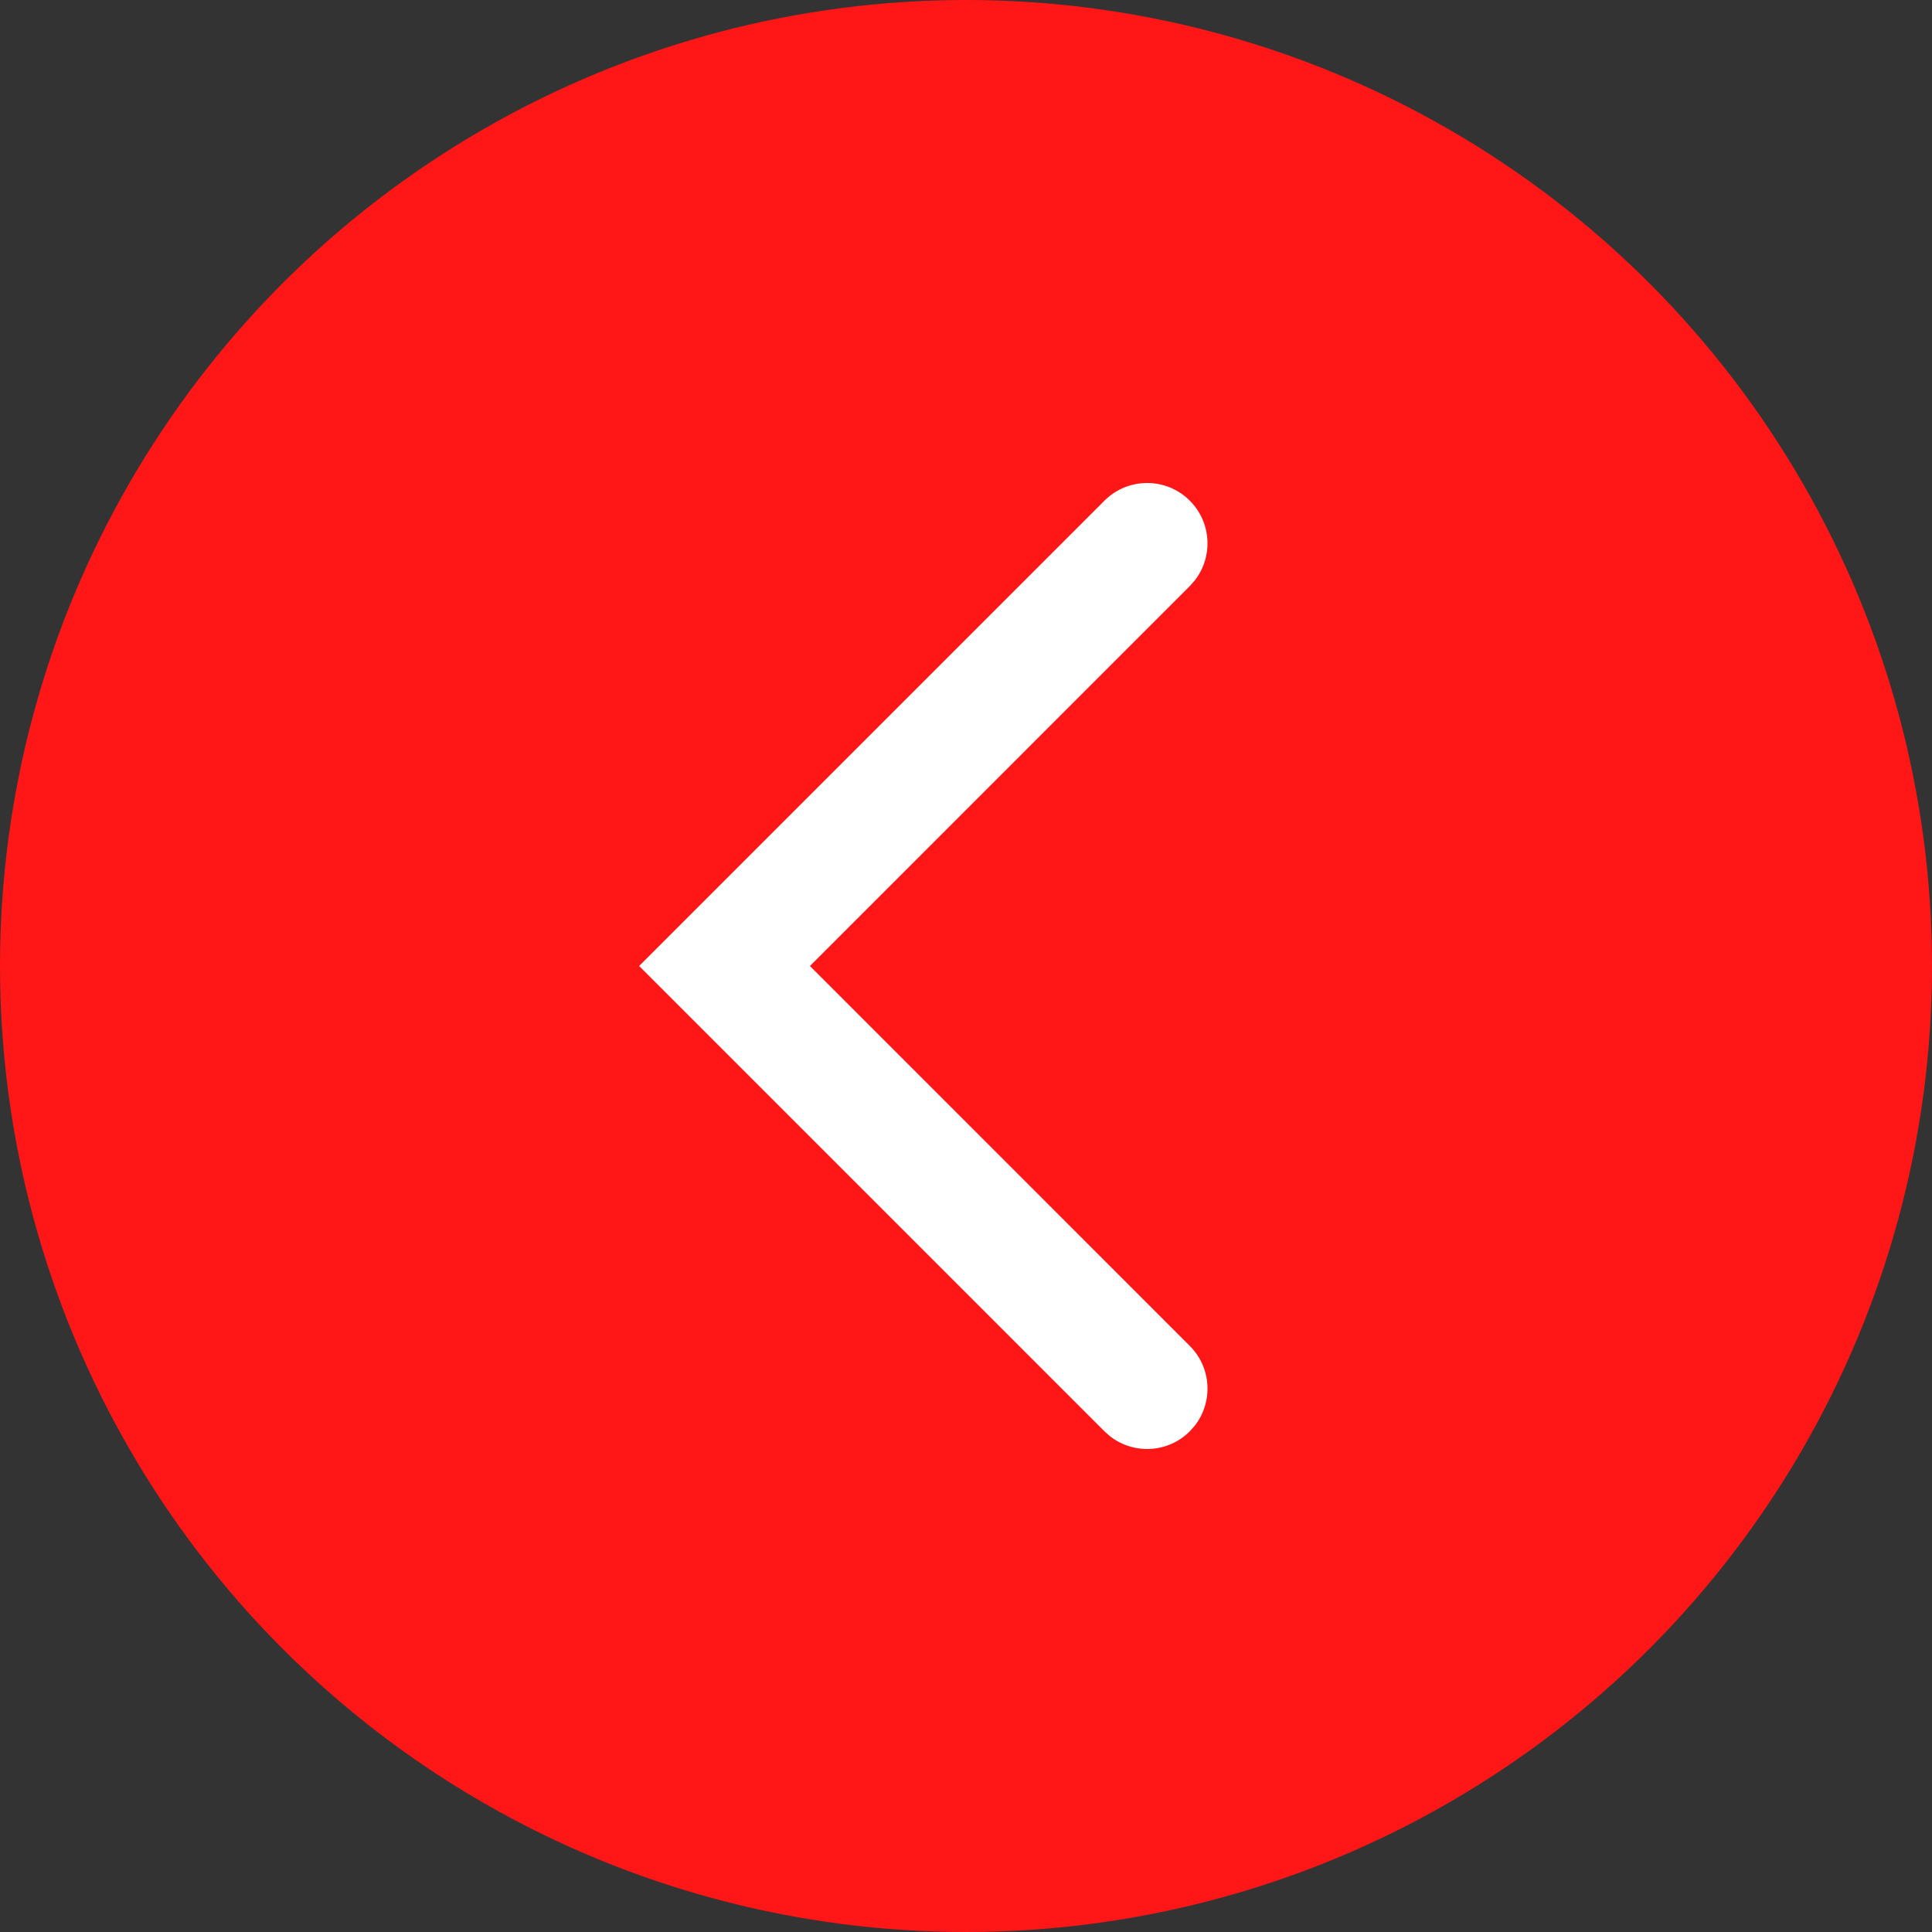 <?xml version="1.0" encoding="UTF-8"?>
<svg width="32px" height="32px" viewBox="0 0 32 32" version="1.1" xmlns="http://www.w3.org/2000/svg" xmlns:xlink="http://www.w3.org/1999/xlink">
    <rect x="0" y="0" width="32" height="32" fill="#333333" stroke="none"/>
    <title>Group 11</title>
    <g id="Page-1" stroke="none" stroke-width="1" fill="none" fill-rule="evenodd">
        <g id="Artboard" transform="translate(-188, -431)">
            <g id="Group-11" transform="translate(188, 431)">
                <circle id="Oval" fill="#FF1616" cx="16" cy="16" r="16"></circle>
                <path d="M18.293,8.293 C18.683,7.902 19.317,7.902 19.707,8.293 C20.068,8.653 20.095,9.221 19.79,9.613 L19.707,9.707 L13.415,16 L19.707,22.293 C20.068,22.653 20.095,23.221 19.79,23.613 L19.707,23.707 C19.347,24.068 18.779,24.095 18.387,23.79 L18.293,23.707 L10.586,16 L18.293,8.293 Z" id="Path-10" fill="#FFFFFF" fill-rule="nonzero"></path>
            </g>
        </g>
    </g>
</svg>